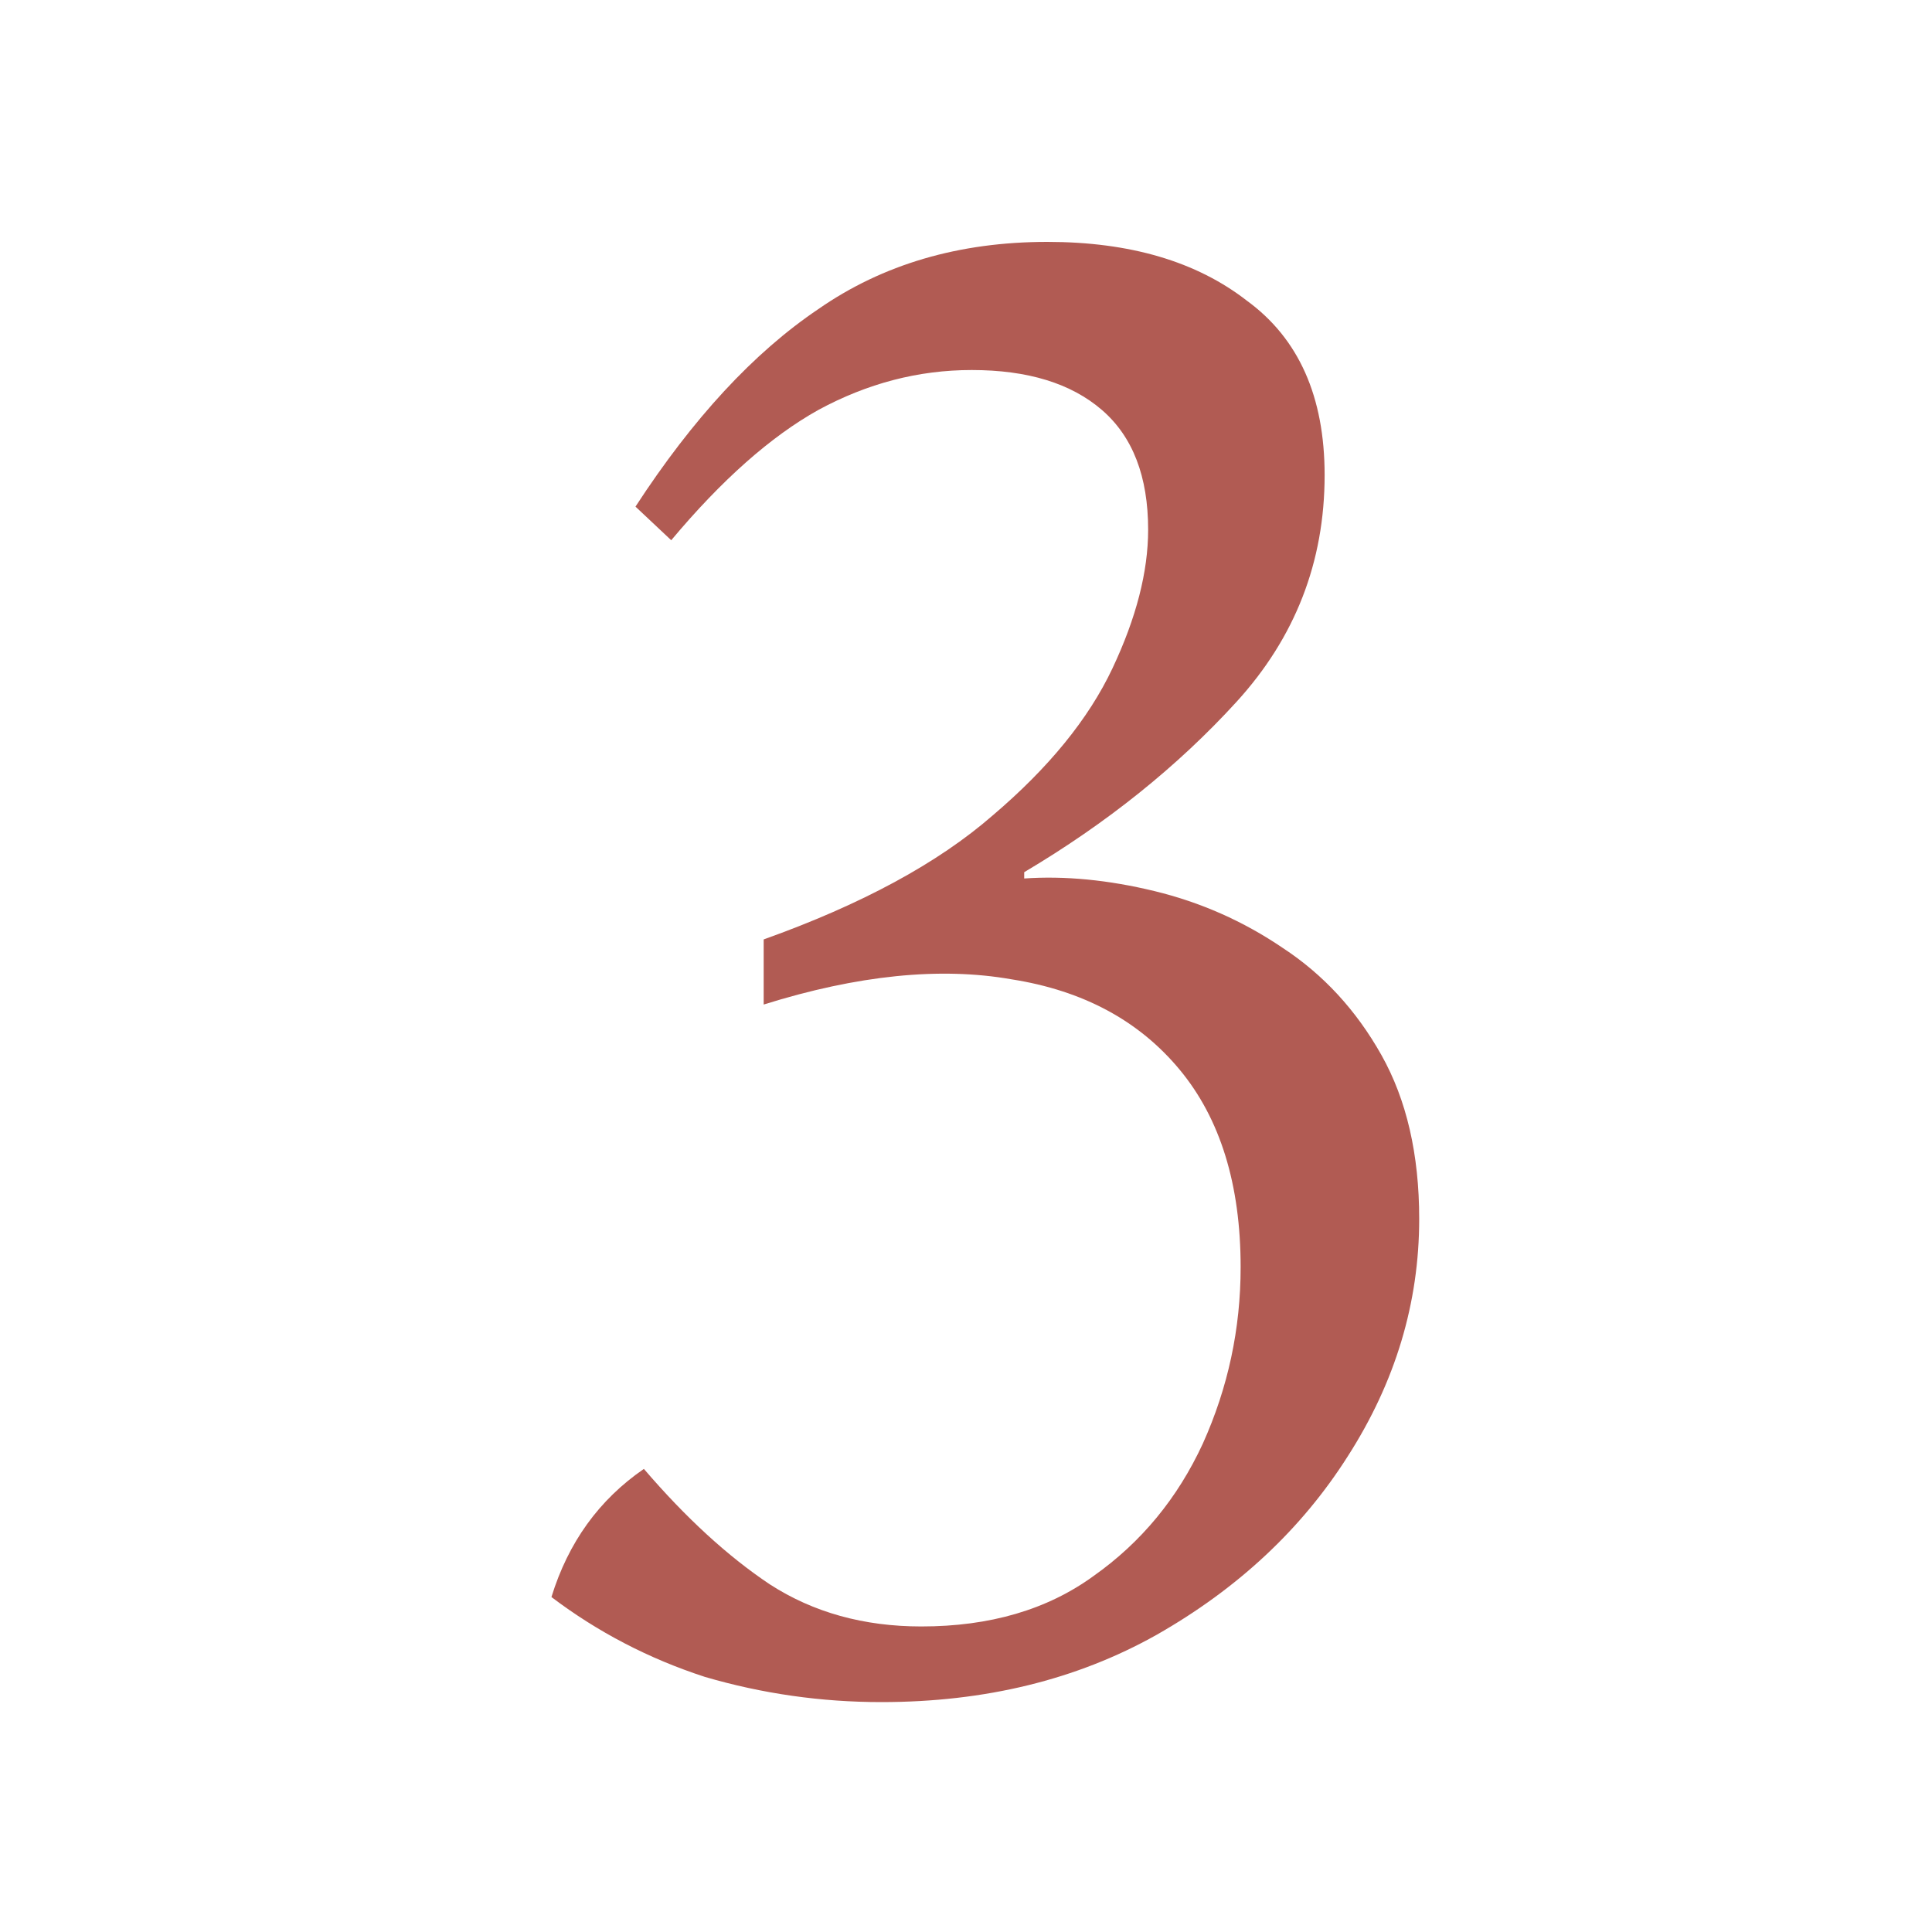 <svg xmlns="http://www.w3.org/2000/svg" viewBox="0 0 400 400" width="400" height="400"><style>		.s0 { fill: #b15b53 } 	</style><g id="Layer 1"><path id="3" fill-rule="evenodd" class="s0" d="m212.05 180.57v1.31q12.62-0.87 26.97 2.61 14.35 3.48 26.53 11.75 12.62 8.26 20.45 22.18 7.83 13.92 7.83 33.93 0 26.1-14.79 49.16-14.36 22.62-39.59 36.97-24.79 13.92-56.98 13.92-18.71 0-36.54-5.22-17.4-5.66-31.76-16.53 5.22-16.96 19.14-26.53 13.05 15.22 26.1 23.92 13.49 8.7 31.33 8.7 21.31 0 35.66-10.44 14.79-10.44 22.63-27.41 7.83-17.39 7.83-36.53 0-25.67-12.62-40.89-12.62-15.23-34.8-18.71-22.19-3.91-51.33 5.22v-13.48q30.45-10.88 47.41-25.67 17.41-14.79 24.8-30.45 7.39-15.66 7.39-28.71 0-16.53-9.57-24.79-9.57-8.27-26.96-8.27-16.53 0-31.76 8.27-14.79 8.26-30.45 26.97l-7.4-6.96q17.84-27.41 37.85-40.89 20.01-13.92 47.41-13.92 25.67 0 41.33 12.18 16.09 11.74 16.09 36.1 0 26.97-18.27 46.98-18.27 20.01-43.93 35.24z"></path></g></svg>